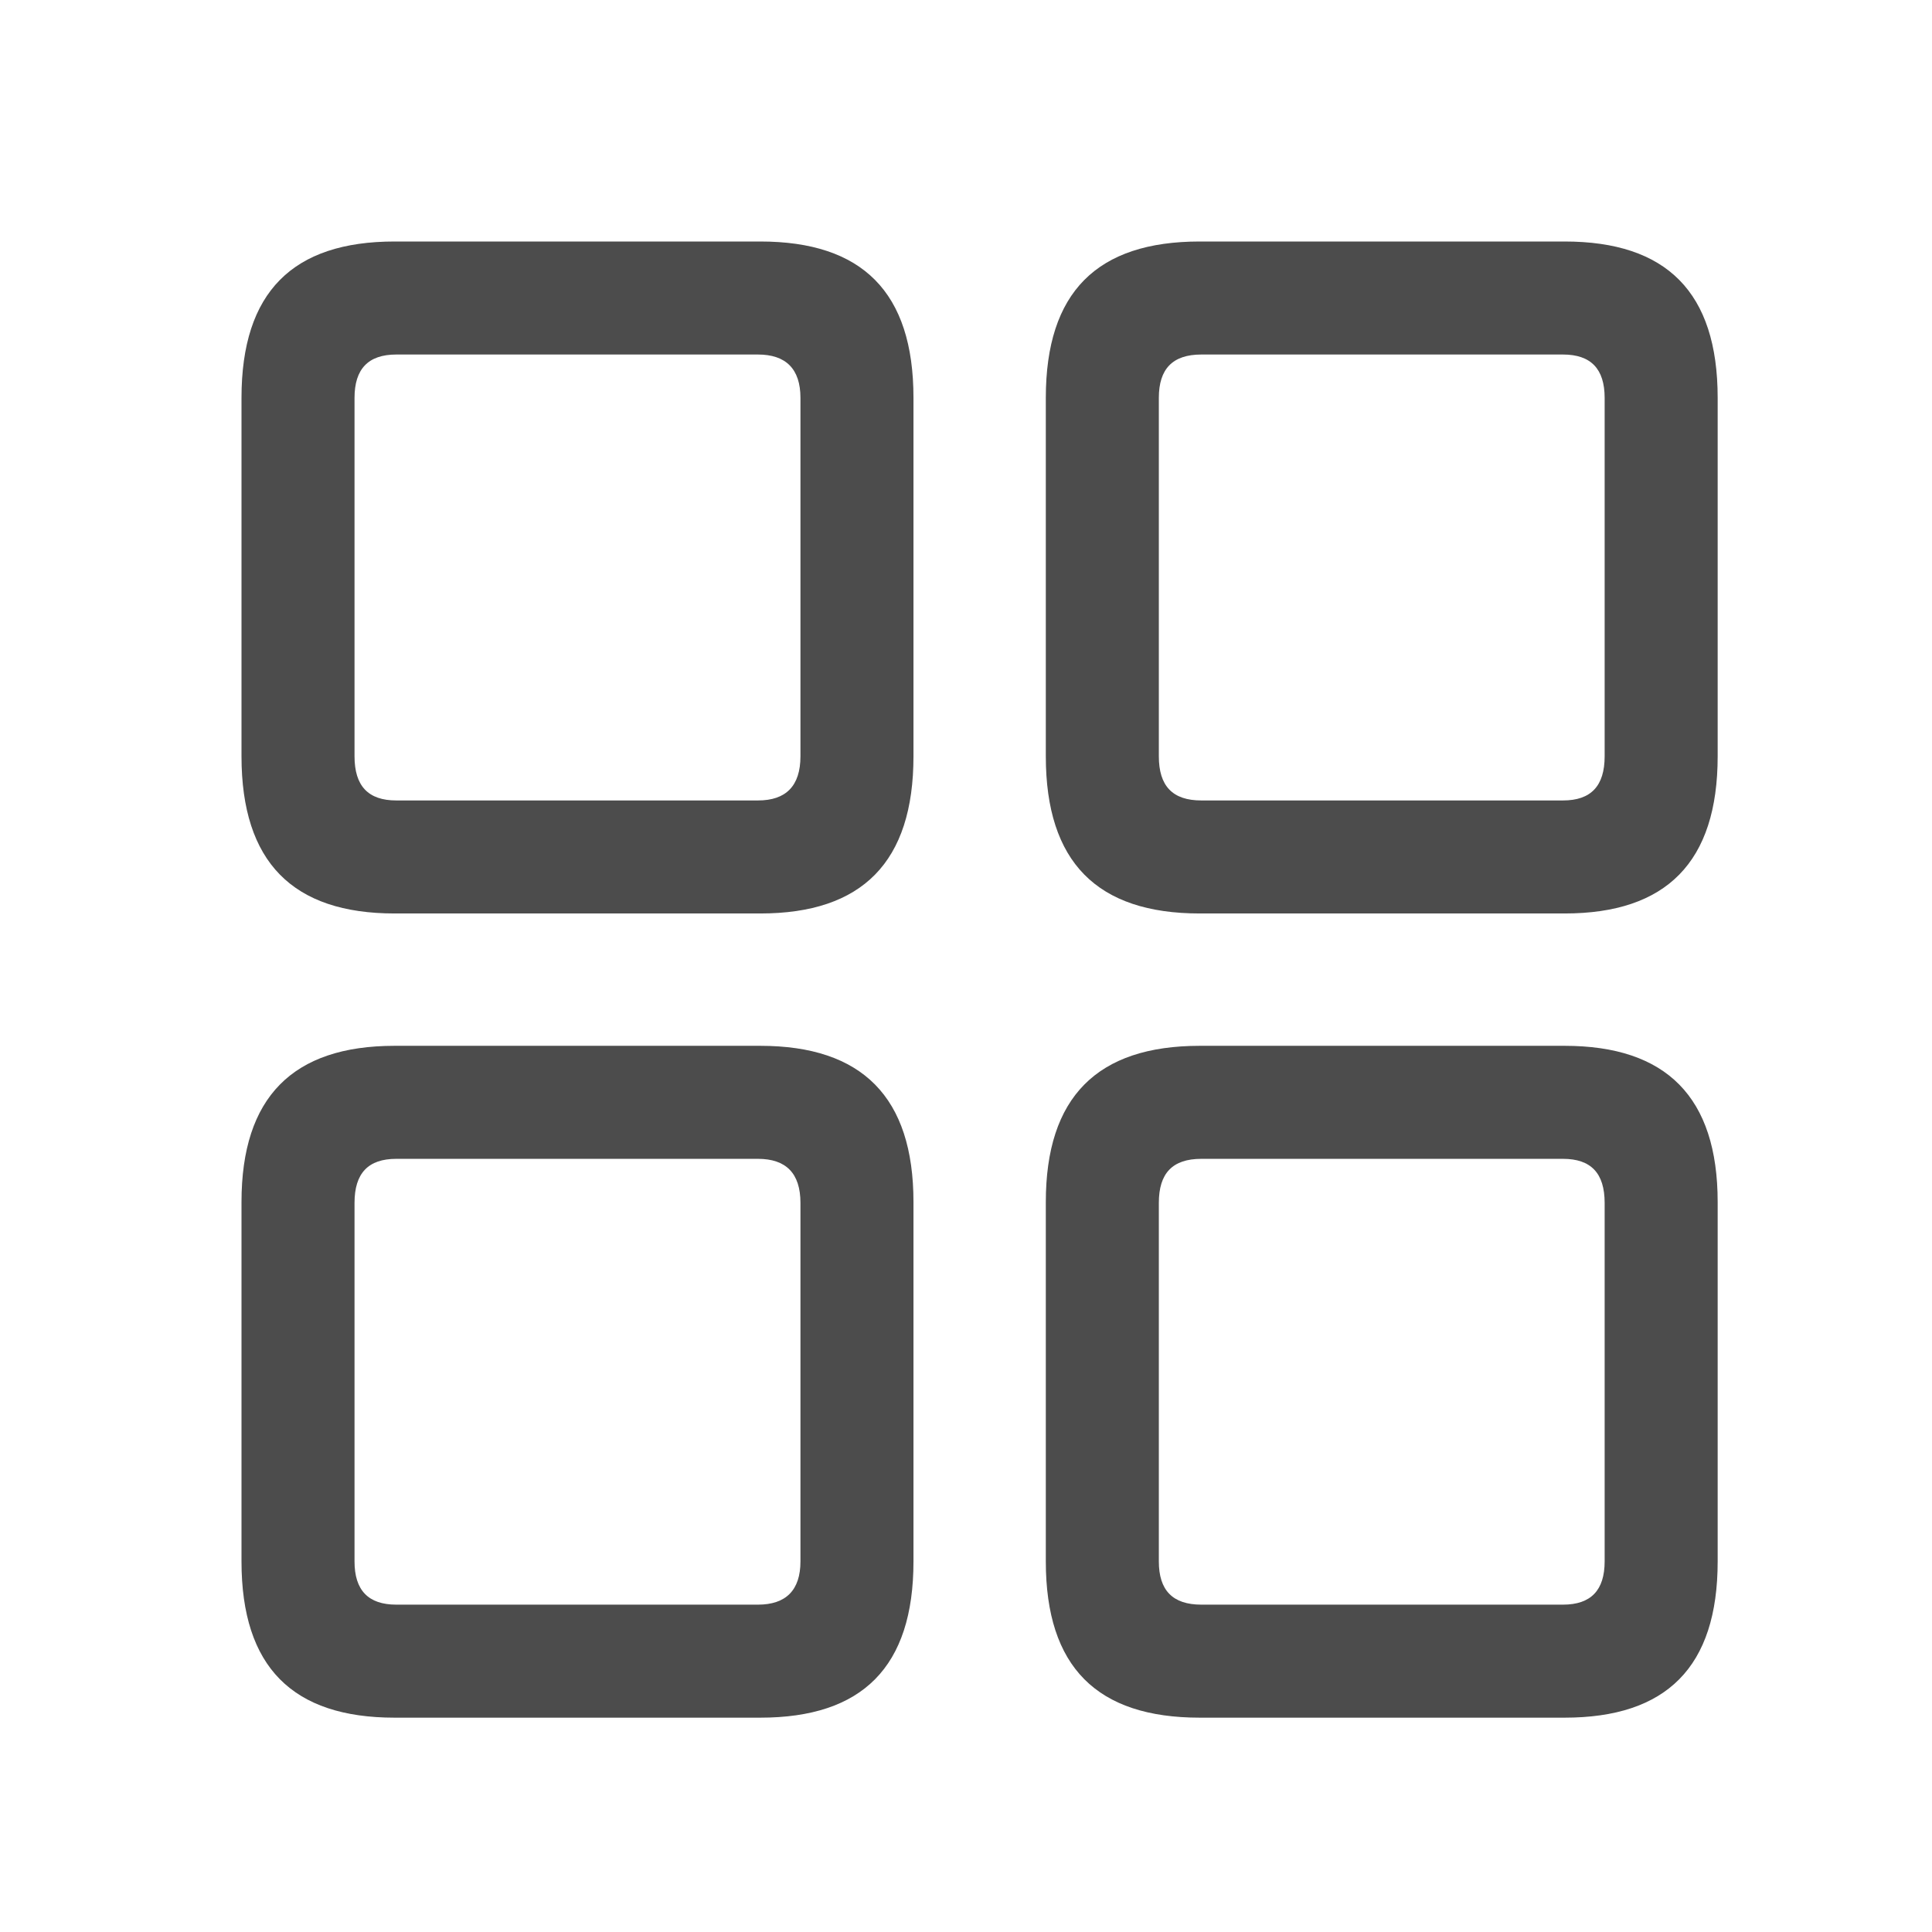 <svg width="16" height="16" viewBox="0 0 16 16" fill="none" xmlns="http://www.w3.org/2000/svg">
<path d="M3.268 7.565H6.296C7.14 7.565 7.565 7.14 7.565 6.263V3.295C7.565 2.418 7.14 2 6.296 2H3.268C2.425 2 2 2.418 2 3.295V6.263C2 7.14 2.425 7.565 3.268 7.565ZM9.936 7.565H12.957C13.8 7.565 14.225 7.14 14.225 6.263V3.295C14.225 2.418 13.8 2 12.957 2H9.936C9.086 2 8.661 2.418 8.661 3.295V6.263C8.661 7.14 9.086 7.565 9.936 7.565ZM3.282 6.629C3.049 6.629 2.936 6.509 2.936 6.263V3.295C2.936 3.056 3.049 2.936 3.282 2.936H6.277C6.509 2.936 6.629 3.056 6.629 3.295V6.263C6.629 6.509 6.509 6.629 6.277 6.629H3.282ZM9.949 6.629C9.71 6.629 9.597 6.509 9.597 6.263V3.295C9.597 3.056 9.71 2.936 9.949 2.936H12.944C13.176 2.936 13.289 3.056 13.289 3.295V6.263C13.289 6.509 13.176 6.629 12.944 6.629H9.949ZM3.268 14.225H6.296C7.14 14.225 7.565 13.807 7.565 12.931V9.955C7.565 9.086 7.14 8.661 6.296 8.661H3.268C2.425 8.661 2 9.086 2 9.955V12.931C2 13.807 2.425 14.225 3.268 14.225ZM9.936 14.225H12.957C13.8 14.225 14.225 13.807 14.225 12.931V9.955C14.225 9.086 13.8 8.661 12.957 8.661H9.936C9.086 8.661 8.661 9.086 8.661 9.955V12.931C8.661 13.807 9.086 14.225 9.936 14.225ZM3.282 13.289C3.049 13.289 2.936 13.169 2.936 12.931V9.962C2.936 9.716 3.049 9.597 3.282 9.597H6.277C6.509 9.597 6.629 9.716 6.629 9.962V12.931C6.629 13.169 6.509 13.289 6.277 13.289H3.282ZM9.949 13.289C9.71 13.289 9.597 13.169 9.597 12.931V9.962C9.597 9.716 9.71 9.597 9.949 9.597H12.944C13.176 9.597 13.289 9.716 13.289 9.962V12.931C13.289 13.169 13.176 13.289 12.944 13.289H9.949Z" fill="#4C4C4C"/>
</svg>
